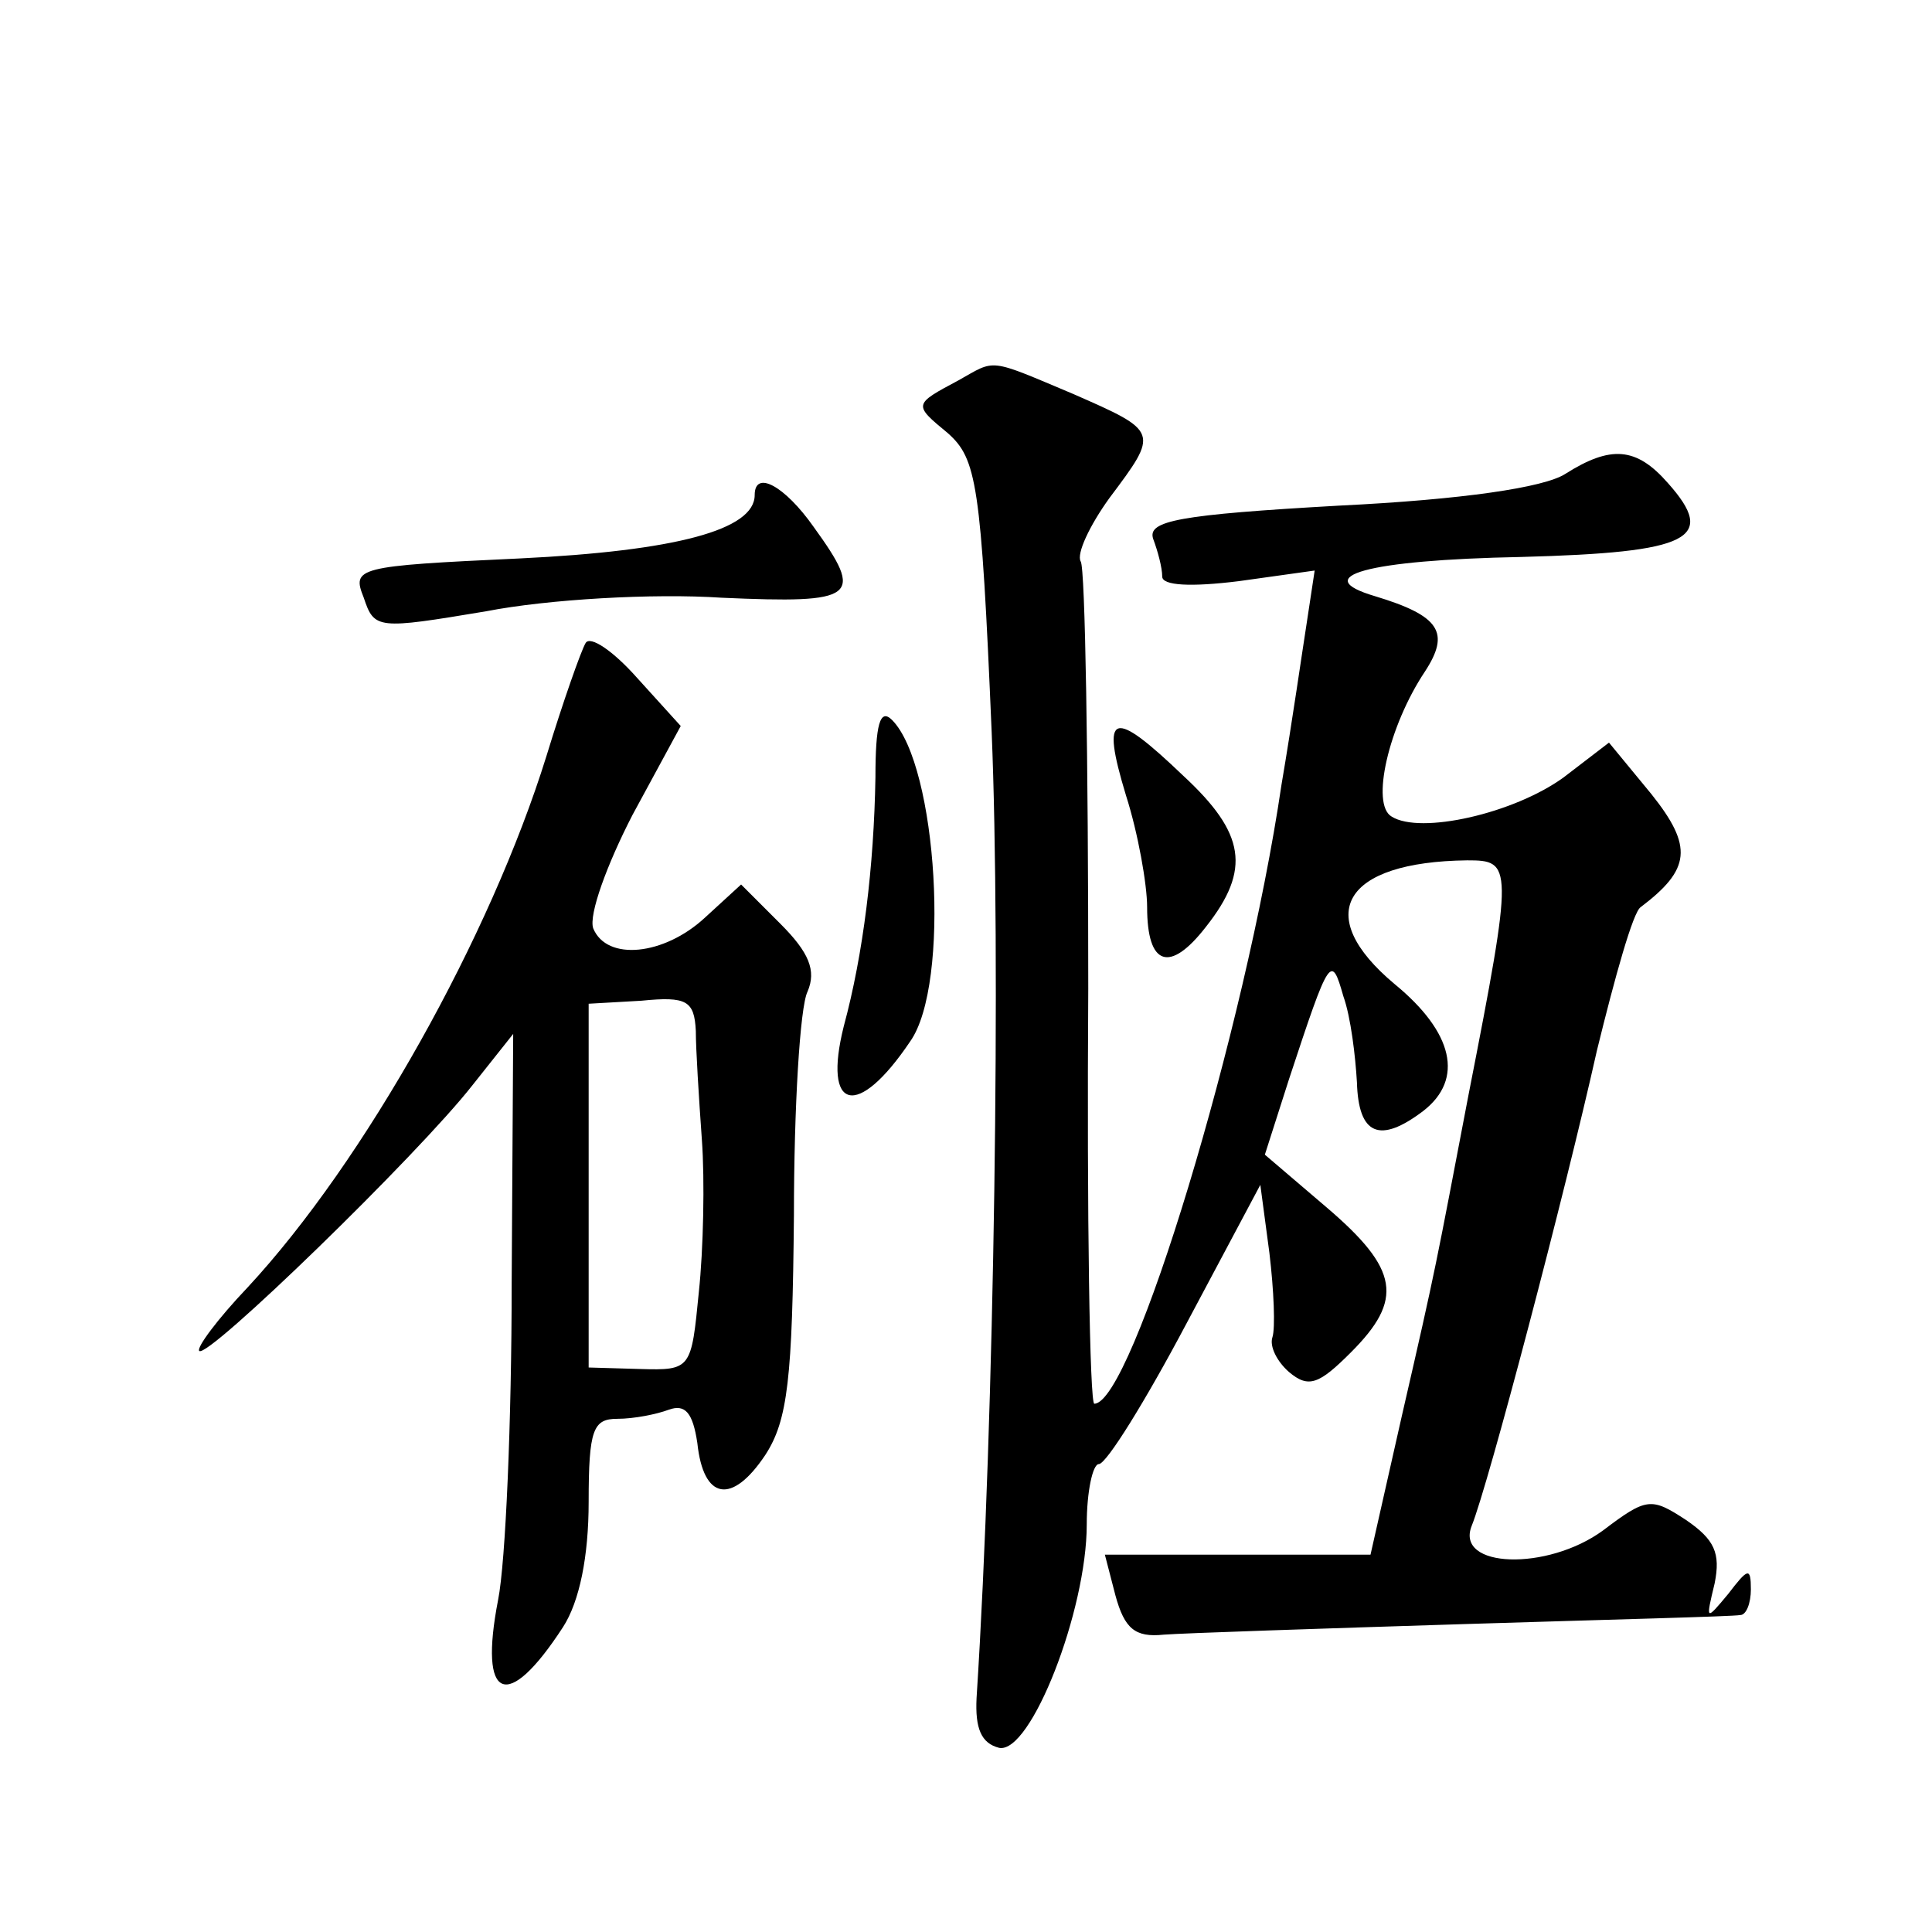 <?xml version="1.0" standalone="no"?>
<!DOCTYPE svg PUBLIC "-//W3C//DTD SVG 20010904//EN"
 "http://www.w3.org/TR/2001/REC-SVG-20010904/DTD/svg10.dtd">
<svg version="1.0" xmlns="http://www.w3.org/2000/svg"
 width="128pt" height="128pt" viewBox="0 0 128 128"
 preserveAspectRatio="xMidYMid meet">
<g transform="translate(0,128) scale(0.1,-0.1)"
fill="#0" stroke="none">
<path d="M635 1028 c-30 -16 -30 -16 -7 -35 19 -17 22 -33 29 -198 6 -144 2 -453
-10 -640 -1 -20 3 -30 15 -33 21 -4 58 91 58 148 0 22 4 40 8 40 5 0 31 42 58 93
l49 92 6 -45 c3 -25 4 -50 2 -56 -2 -6 3 -16 11 -23 13 -11 20 -8 41 13 35 35 32
55 -16 96 l-41 35 16 50 c27 82 28 83 36 55 5 -14 8 -40 9 -57 1 -35 15 -41 44
-19 27 21 20 52 -19 84 -55 46 -34 81 48 82 30 0 31 -2 1 -155 -22 -115 -21 -112
-44 -212 l-21 -93 -88 0 -88 0 7 -27 c6 -22 13 -28 32 -26 13 1 103 4 199 7 96
3 178 5 183 6 4 0 7 8 7 17 0 15 -2 14 -15 -3 -15 -18 -15 -18 -9 7 4 20 0 29 -19
42 -23 15 -26 15 -55 -7 -37 -27 -98 -25 -87 3 11 27 62 221 83 315 12 49 24 92
29 95 33 25 35 40 7 75 l-28 34 -30 -23 c-33 -24 -95 -38 -114 -26 -14 8 -2 60
22 96 17 26 10 37 -33 50 -44 13 -6 24 97 26 112 3 130 12 97 49 -21 24 -38 25
-68 6 -14 -9 -68 -17 -150 -21 -106 -6 -127 -10 -123 -22 3 -8 6 -19 6 -25 0 -6
19 -7 51 -3 l50 7 -5 -33 c-3 -19 -10 -68 -17 -109 -24 -163 -99 -410 -124 -410
-3 0 -5 124 -4 275 0 151 -2 279 -5 283 -3 5 6 24 19 42 33 44 33 44 -24 69 -57
24 -51 23 -76 9z M500 952 c0 -23 -52 -37 -156 -42 -108 -5 -111 -6 -103 -26 7
-21 9 -21 81 -9 41 8 111 12 156 9 90 -4 95 0 61 47 -19 27 -39 38 -39 21z M388
854 c-3 -5 -15 -39 -26 -75 -37 -119 -120 -268 -198 -352 -20 -21 -34 -40 -32 -42
5 -6 145 130 181 176 l27 34 -1 -165 c0 -91 -4 -185 -9 -210 -13 -67 6 -75 43 -18
11 17 17 47 17 83 0 48 3 55 19 55 11 0 26 3 34 6 11 4 16 -2 19 -22 4 -38 23 -41
45 -8 15 23 18 51 19 159 0 71 4 138 9 148 6 14 1 26 -18 45 l-26 26 -24 -22 c-27
-25 -65 -29 -74 -7 -3 9 9 42 26 75 l32 59 -29 32 c-16 18 -31 28 -34 23z m73 -257
c0 -12 2 -44 4 -72 2 -27 1 -73 -2 -101 -5 -51 -5 -52 -39 -51 l-34 1 0 121 0 120
35 2 c30 3 35 0 36 -20z M580 765 c-1 -59 -8 -117 -21 -165 -14 -56 9 -62 44 -10
27 38 18 183 -12 213 -8 8 -11 -3 -11 -38z M746 753 c8 -25 14 -59 14 -74 0 -39
15 -44 39 -13 30 38 26 62 -15 100 -47 45 -55 43 -38 -13z"/>
</g>
</svg>
